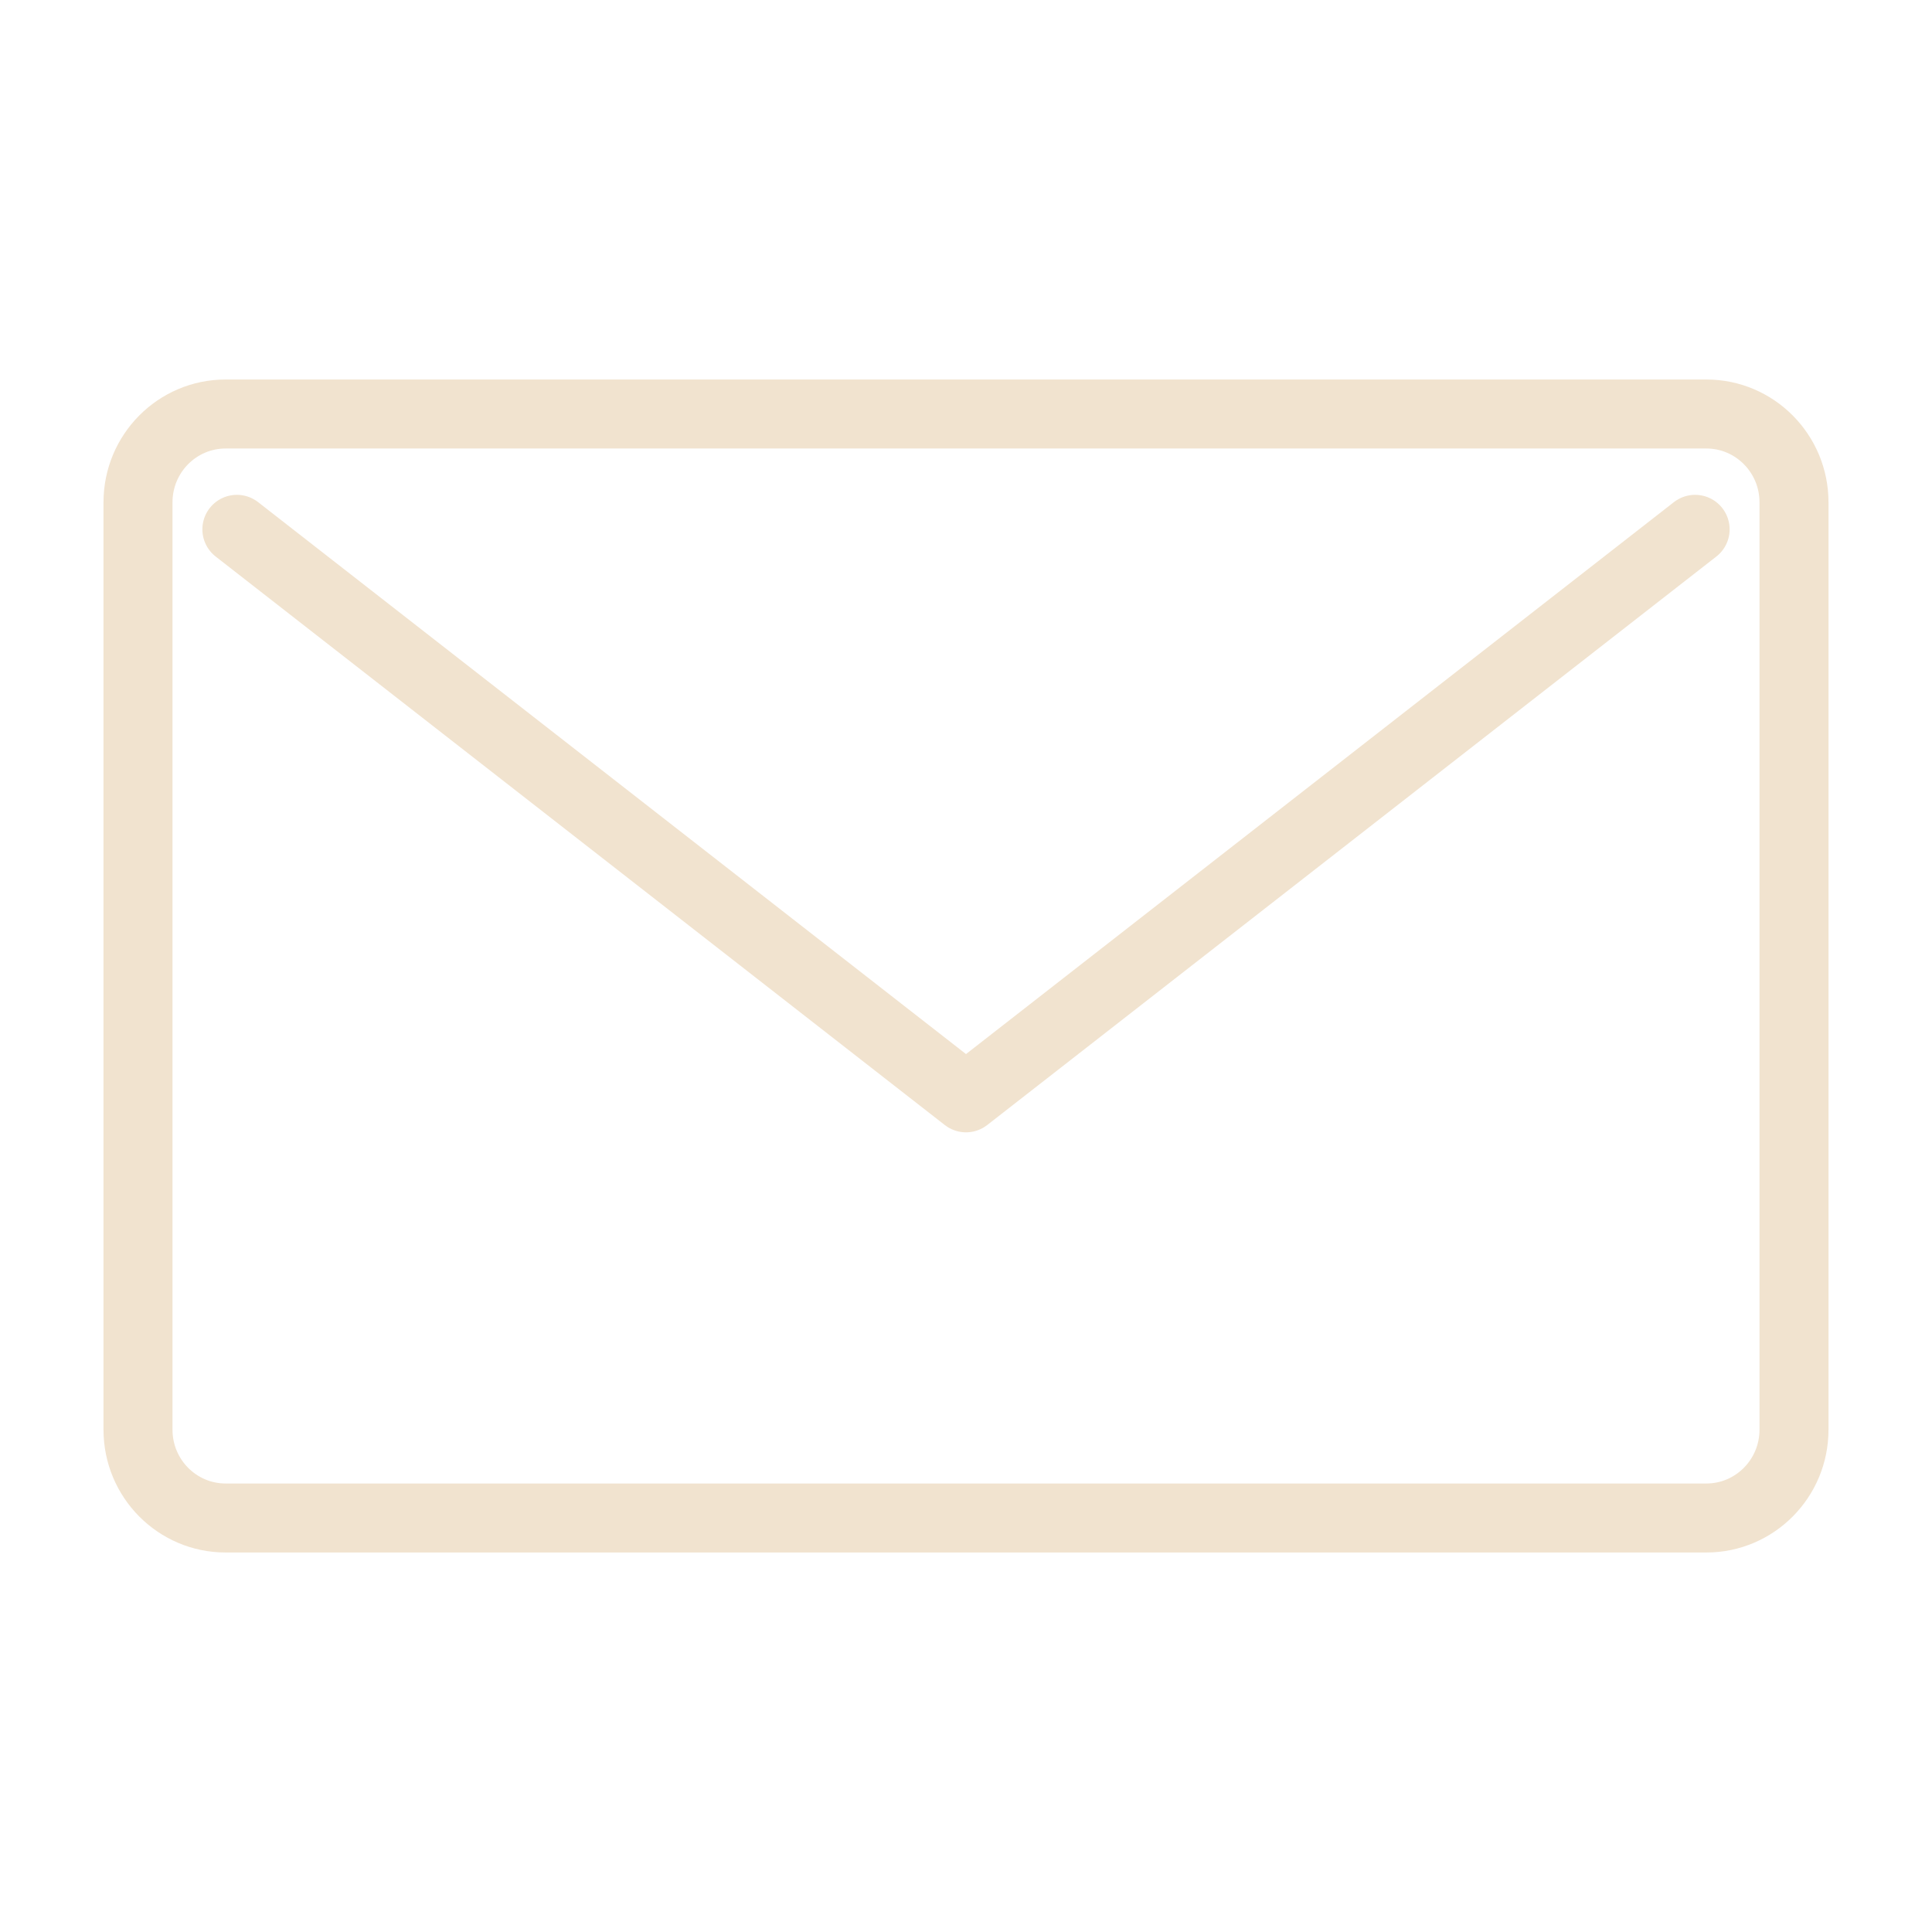 <svg width="56" height="56" viewBox="0 0 56 56" fill="none" xmlns="http://www.w3.org/2000/svg">
<path d="M49.134 15.343L28 31.821L6.866 15.343" stroke="#F1E3CF" stroke-width="2" stroke-linecap="round" stroke-linejoin="round"/>
<path d="M49.459 12H6.541C5.137 12 4 13.146 4 14.56V41.44C4 42.854 5.137 44 6.541 44H49.459C50.862 44 52 42.854 52 41.44V14.56C52 13.146 50.862 12 49.459 12Z" stroke="#F1E3CF" stroke-width="2" stroke-linecap="round" stroke-linejoin="round"/>
</svg>

